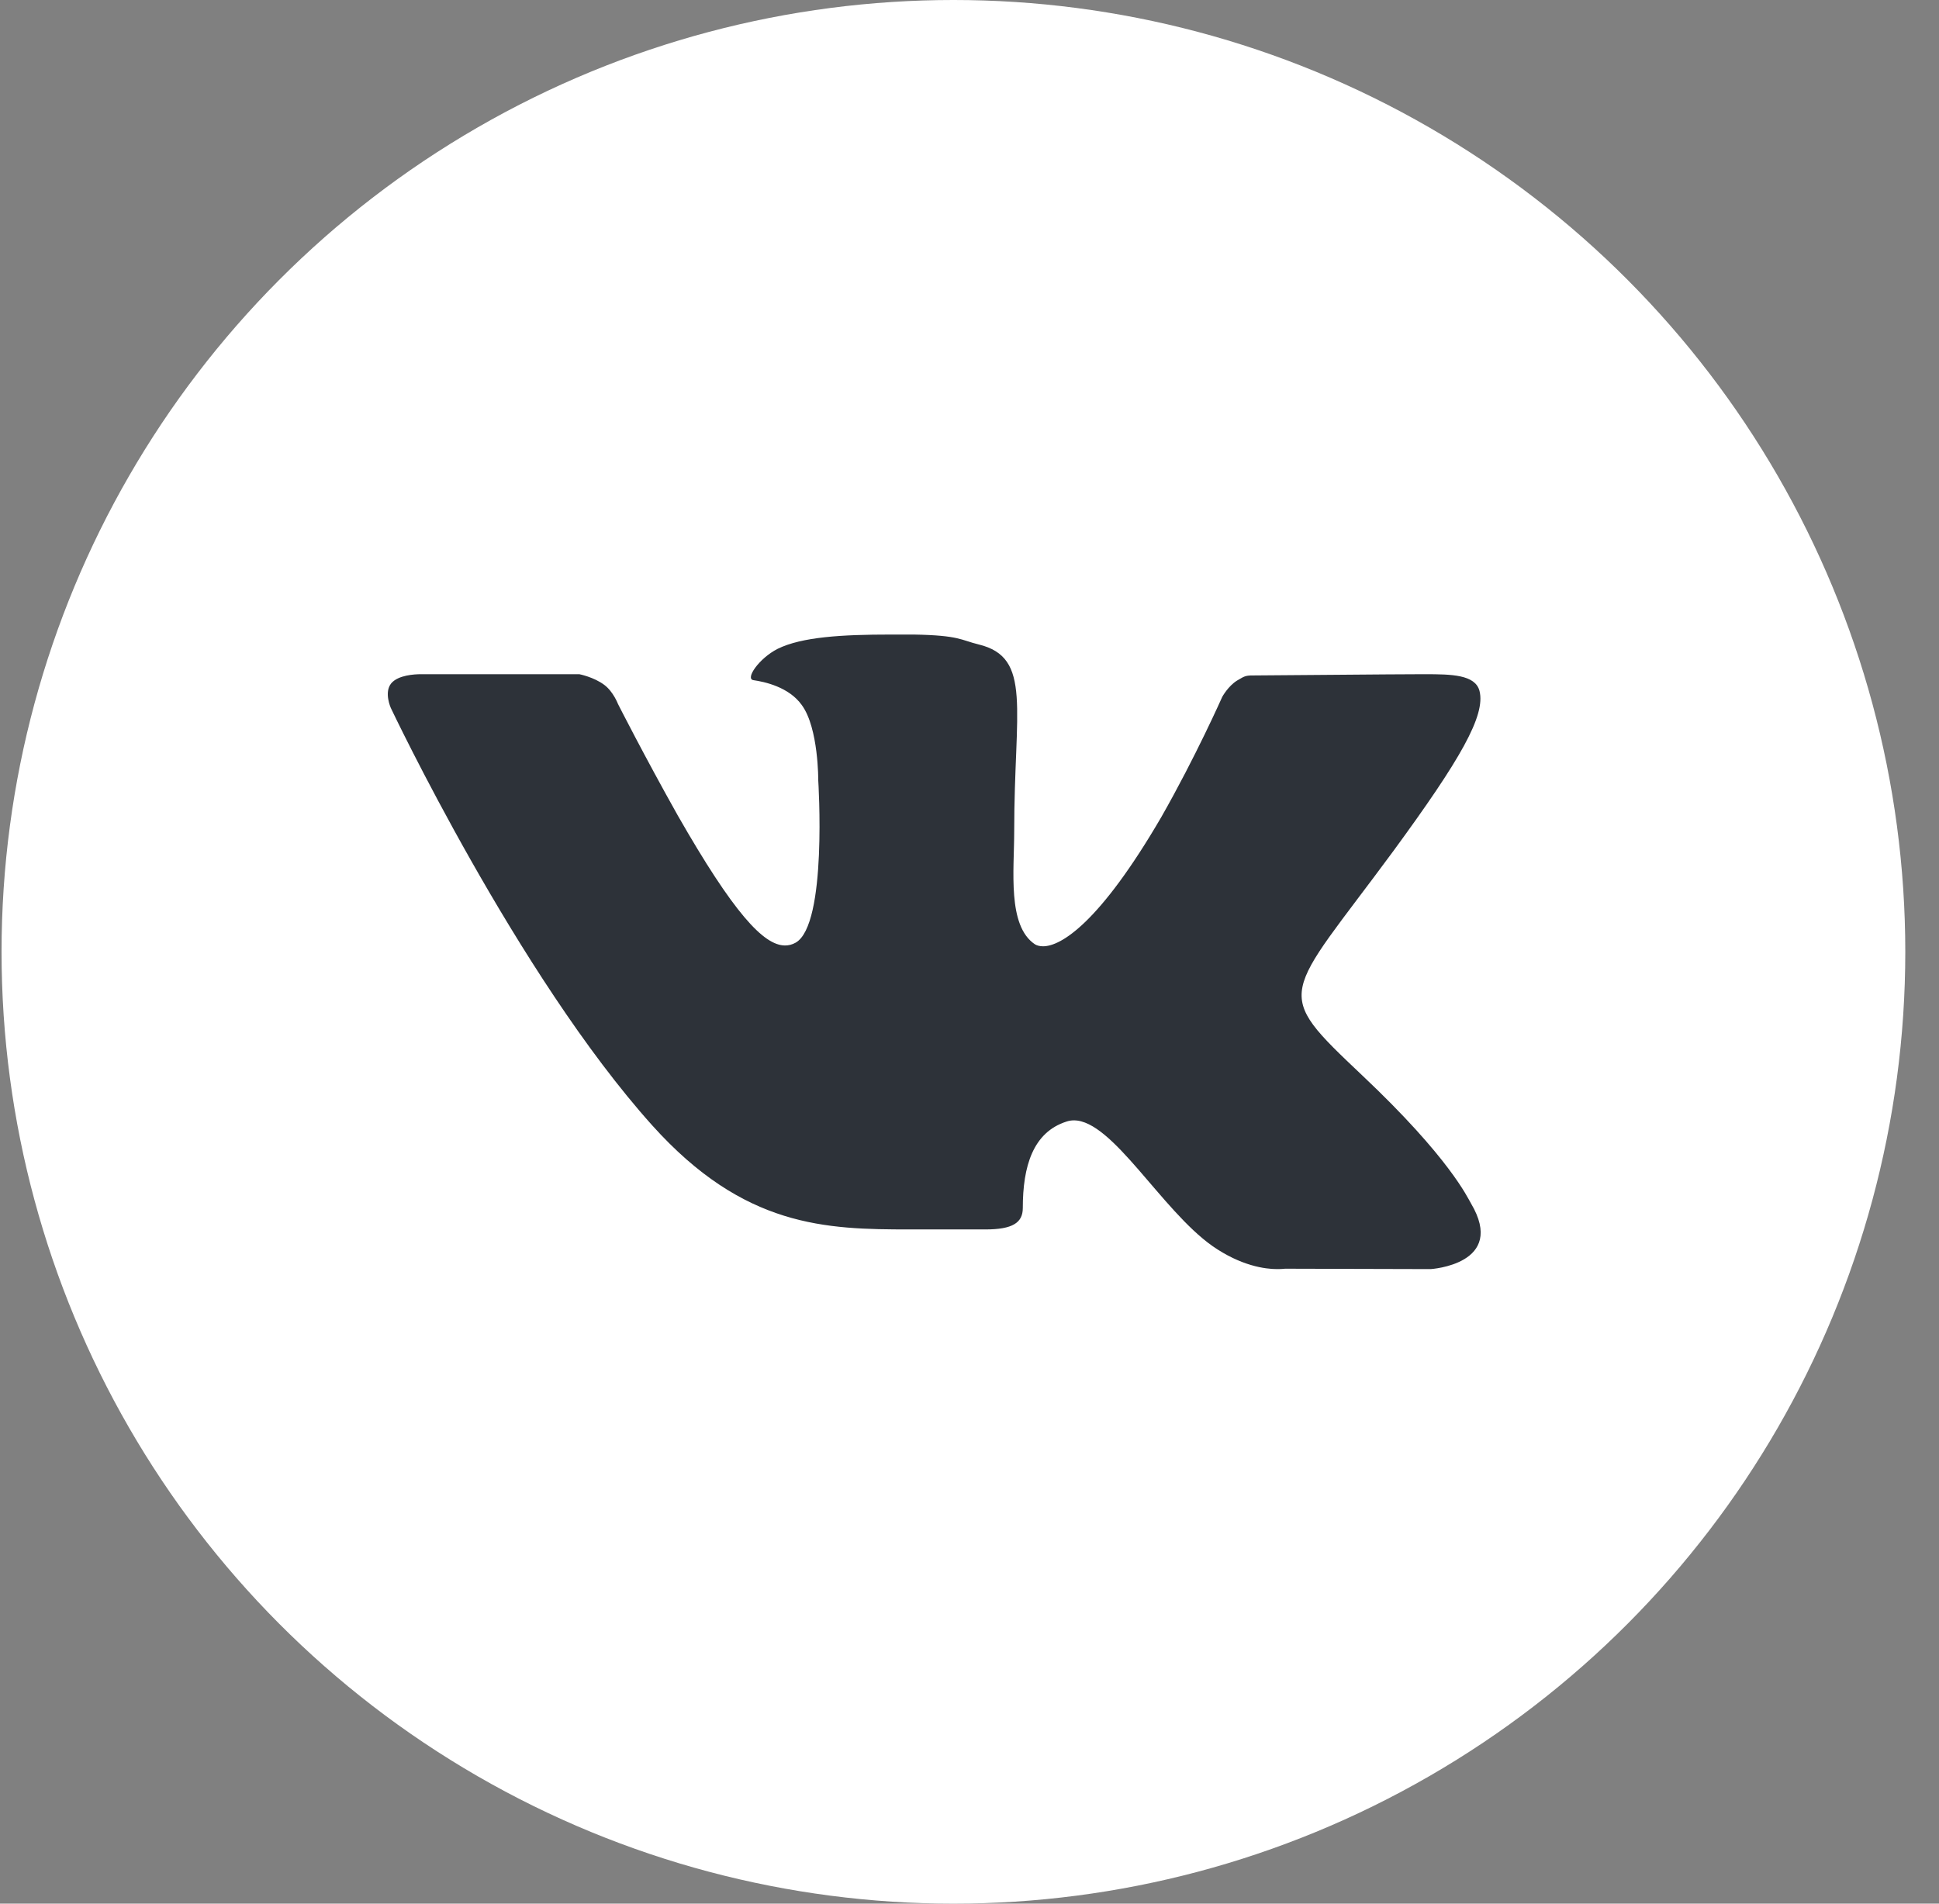 <?xml version="1.0" encoding="UTF-8"?> <svg xmlns="http://www.w3.org/2000/svg" width="55" height="54" viewBox="0 0 55 54" fill="none"><rect x="0" y="0" width="55" height="54" fill="#808080" stroke="none"/><circle cx="27.044" cy="27" r="27" fill="white"></circle><path d="M40.582 36L36.452 35.989C36.452 35.989 36.364 36 36.22 36C35.888 36 35.201 35.91 34.393 35.347C32.942 34.324 31.558 31.781 30.462 31.781C30.385 31.781 30.318 31.793 30.252 31.815C29.299 32.119 29.012 33.086 29.012 34.267C29.012 34.684 28.724 34.875 27.949 34.875H25.812C23.42 34.875 21.106 34.819 18.504 31.927C14.673 27.664 11.085 20.081 11.085 20.081C11.085 20.081 10.886 19.642 11.097 19.384C11.296 19.148 11.761 19.125 11.938 19.125C11.982 19.125 12.004 19.125 12.004 19.125H16.433C16.433 19.125 16.843 19.204 17.142 19.429C17.397 19.62 17.529 19.969 17.529 19.969C17.529 19.969 18.282 21.454 19.224 23.13C20.807 25.898 21.66 26.82 22.268 26.82C22.368 26.82 22.468 26.797 22.567 26.741C23.475 26.235 23.21 22.14 23.21 22.14C23.21 22.14 23.221 20.655 22.745 20.003C22.379 19.485 21.682 19.339 21.372 19.294C21.128 19.26 21.527 18.675 22.058 18.405C22.745 18.067 23.885 18 25.258 18H25.922C27.218 18.023 27.251 18.157 27.76 18.281C29.288 18.652 28.768 20.104 28.768 23.58C28.768 24.694 28.569 26.258 29.355 26.786C29.41 26.82 29.488 26.843 29.587 26.843C30.097 26.843 31.193 26.179 32.942 23.175C33.917 21.465 34.67 19.766 34.67 19.766C34.67 19.766 34.836 19.462 35.09 19.305C35.334 19.159 35.334 19.159 35.655 19.159H35.688C36.043 19.159 39.564 19.125 40.339 19.125H40.427C41.169 19.125 41.844 19.136 41.966 19.598C42.144 20.295 41.424 21.544 39.53 24.131C36.408 28.372 36.054 28.058 38.645 30.51C41.125 32.85 41.634 33.986 41.723 34.133C42.752 35.865 40.582 36 40.582 36Z" fill="#2D3239"></path></svg> 